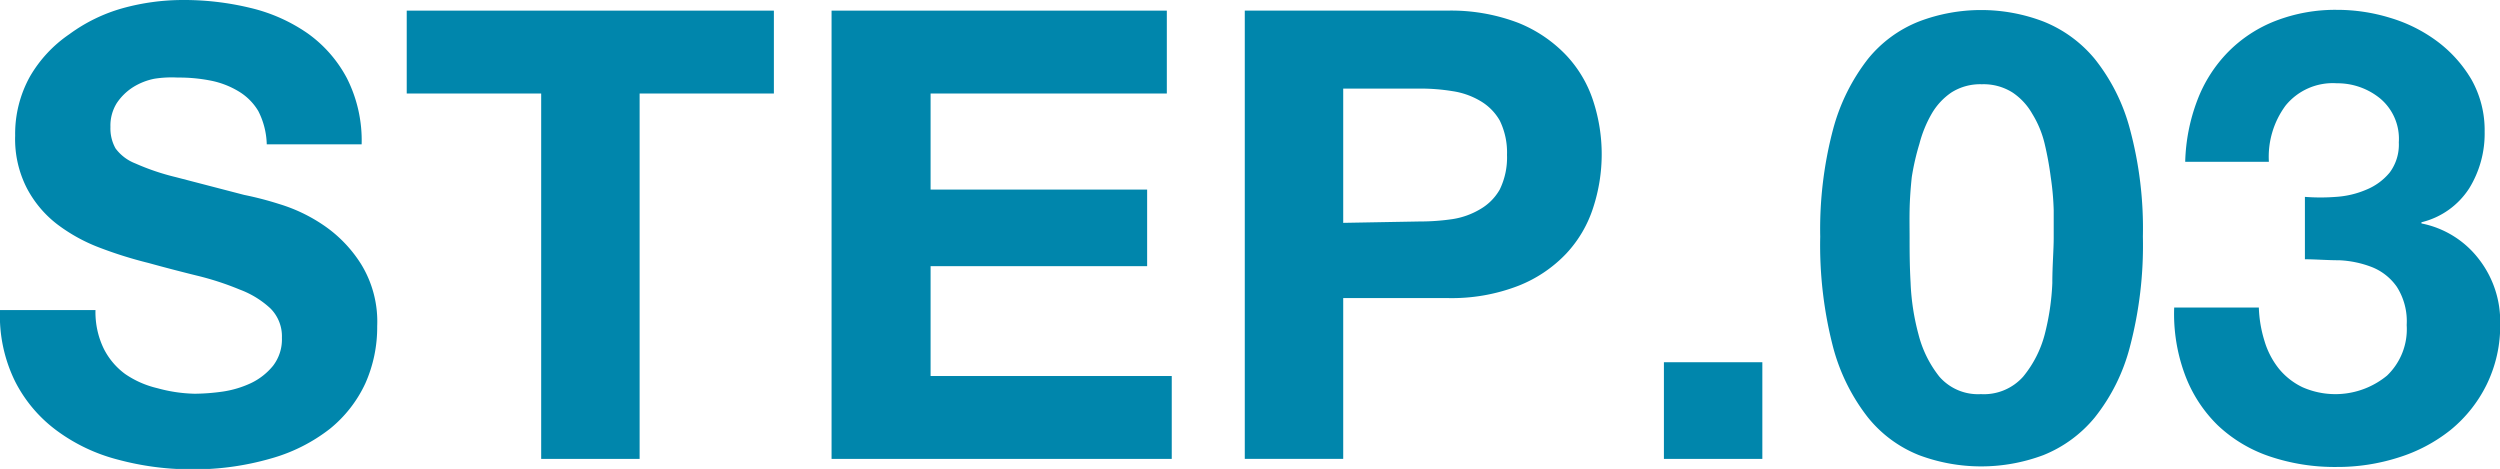 <svg xmlns="http://www.w3.org/2000/svg" viewBox="0 0 126.99 23.82"><defs><style>.cls-1{fill:#0086ac;}</style></defs><g id="レイヤー_2" data-name="レイヤー 2"><g id="内容"><path class="cls-1" d="M5.26,17.69A3.59,3.59,0,0,0,6.36,19,4.84,4.84,0,0,0,8,19.72,7.65,7.65,0,0,0,9.89,20a10.64,10.64,0,0,0,1.43-.11,5.16,5.16,0,0,0,1.43-.43,3.25,3.25,0,0,0,1.12-.88,2.2,2.2,0,0,0,.45-1.42,2,2,0,0,0-.59-1.5,4.69,4.69,0,0,0-1.55-.95A14.68,14.68,0,0,0,10,14c-.81-.2-1.62-.41-2.45-.64a21.15,21.15,0,0,1-2.49-.78,8.59,8.59,0,0,1-2.17-1.2A5.58,5.58,0,0,1,1.36,9.55,5.47,5.47,0,0,1,.77,6.89a6,6,0,0,1,.75-3,6.61,6.61,0,0,1,2-2.15A8.4,8.4,0,0,1,6.22.42,11.51,11.51,0,0,1,9.28,0a14.32,14.32,0,0,1,3.43.4,8.54,8.54,0,0,1,2.91,1.29,6.55,6.55,0,0,1,2,2.28,7,7,0,0,1,.75,3.36H13.55a3.92,3.92,0,0,0-.43-1.69,2.89,2.89,0,0,0-1-1,4.38,4.38,0,0,0-1.39-.54,8.25,8.25,0,0,0-1.7-.16A5.62,5.62,0,0,0,7.84,4a3.22,3.22,0,0,0-1.1.44,2.81,2.81,0,0,0-.81.8,2.16,2.16,0,0,0-.32,1.21,2.07,2.07,0,0,0,.26,1.09,2.27,2.27,0,0,0,1,.76A12,12,0,0,0,8.94,9l3.46.9a16.9,16.9,0,0,1,1.77.46,8.24,8.24,0,0,1,2.25,1.07,6.69,6.69,0,0,1,1.93,2,5.57,5.57,0,0,1,.81,3.14,7,7,0,0,1-.6,2.9,6.47,6.47,0,0,1-1.8,2.31,8.65,8.65,0,0,1-3,1.51,14.08,14.08,0,0,1-4.1.55A14.33,14.33,0,0,1,6,23.35,9,9,0,0,1,2.92,21.9,7.09,7.09,0,0,1,.77,19.38,7.54,7.54,0,0,1,0,15.75H4.85A4.25,4.25,0,0,0,5.26,17.69Z"/><path class="cls-1" d="M20.66,4.75V.54H39.31V4.75H32.49V23.31h-5V4.75Z"/><path class="cls-1" d="M59.27.54V4.75h-12V9.63h11v3.89h-11V19.1H59.52v4.21H42.24V.54Z"/><path class="cls-1" d="M73.49.54a9.56,9.56,0,0,1,3.63.62,6.91,6.91,0,0,1,2.44,1.65,6.15,6.15,0,0,1,1.37,2.32,8.72,8.72,0,0,1,0,5.41,6.16,6.16,0,0,1-1.37,2.34,6.76,6.76,0,0,1-2.44,1.64,9.37,9.37,0,0,1-3.63.62H68.23v8.17h-5V.54ZM72.12,11.25a11.28,11.28,0,0,0,1.66-.12,3.89,3.89,0,0,0,1.4-.5,2.68,2.68,0,0,0,1-1,3.71,3.71,0,0,0,.37-1.76,3.69,3.69,0,0,0-.37-1.75,2.71,2.71,0,0,0-1-1,3.88,3.88,0,0,0-1.4-.49,10.05,10.05,0,0,0-1.66-.13H68.23v6.82Z"/><path class="cls-1" d="M89.52,18.4v4.91h-5V18.4Z"/><path class="cls-1" d="M93.11,6.58A10,10,0,0,1,94.88,3a6.31,6.31,0,0,1,2.6-1.91,8.87,8.87,0,0,1,6.31,0A6.5,6.5,0,0,1,106.41,3a9.68,9.68,0,0,1,1.78,3.55,19.43,19.43,0,0,1,.66,5.47,20.22,20.22,0,0,1-.66,5.6,9.6,9.6,0,0,1-1.78,3.58,6.52,6.52,0,0,1-2.62,1.92,9,9,0,0,1-6.31,0,6.33,6.33,0,0,1-2.6-1.92,9.9,9.9,0,0,1-1.77-3.58,20.65,20.65,0,0,1-.65-5.6A19.84,19.84,0,0,1,93.11,6.58Zm3.94,7.78a11.84,11.84,0,0,0,.4,2.62,5.7,5.7,0,0,0,1.06,2.15,2.6,2.6,0,0,0,2.11.89,2.67,2.67,0,0,0,2.15-.89A5.61,5.61,0,0,0,103.86,17a12.45,12.45,0,0,0,.39-2.62c0-.9.07-1.67.07-2.31,0-.38,0-.84,0-1.39A13.87,13.87,0,0,0,104.17,9a16.38,16.38,0,0,0-.31-1.7,5.18,5.18,0,0,0-.63-1.52,3.19,3.19,0,0,0-1-1.08,2.75,2.75,0,0,0-1.56-.42,2.72,2.72,0,0,0-1.55.42,3.31,3.31,0,0,0-1,1.08,6.12,6.12,0,0,0-.62,1.52A12.41,12.41,0,0,0,97.11,9c-.06.57-.1,1.13-.11,1.67s0,1,0,1.39C97,12.69,97,13.46,97.05,14.36Z"/><path class="cls-1" d="M118.66,10a4.64,4.64,0,0,0,1.55-.37,3,3,0,0,0,1.18-.87,2.37,2.37,0,0,0,.46-1.53A2.67,2.67,0,0,0,120.9,5a3.43,3.43,0,0,0-2.2-.77,3.09,3.09,0,0,0-2.6,1.13,4.38,4.38,0,0,0-.85,2.86H111a9.43,9.43,0,0,1,.62-3.14,7.09,7.09,0,0,1,1.56-2.44,6.87,6.87,0,0,1,2.41-1.58,8.41,8.41,0,0,1,3.12-.56,9.16,9.16,0,0,1,2.68.4,7.67,7.67,0,0,1,2.41,1.2,6.59,6.59,0,0,1,1.74,1.94,5.24,5.24,0,0,1,.67,2.65,5.3,5.3,0,0,1-.78,2.87A4,4,0,0,1,123,11.29v.06a4.86,4.86,0,0,1,2.9,1.79A5.16,5.16,0,0,1,127,16.42a6.82,6.82,0,0,1-.69,3.12,6.91,6.91,0,0,1-1.83,2.3,8.1,8.1,0,0,1-2.65,1.4,10.17,10.17,0,0,1-3.12.48,10.33,10.33,0,0,1-3.43-.54,7.17,7.17,0,0,1-2.63-1.58A7,7,0,0,1,111,19.07a8.87,8.87,0,0,1-.56-3.45h4.3a6.38,6.38,0,0,0,.29,1.71,4.14,4.14,0,0,0,.73,1.4,3.49,3.49,0,0,0,1.2.94,4.13,4.13,0,0,0,4.29-.59,3.26,3.26,0,0,0,1-2.57,3.25,3.25,0,0,0-.5-1.94,2.8,2.8,0,0,0-1.26-1,5.22,5.22,0,0,0-1.67-.35c-.61,0-1.19-.05-1.74-.05V10A10.15,10.15,0,0,0,118.66,10Z"/></g></g></svg>